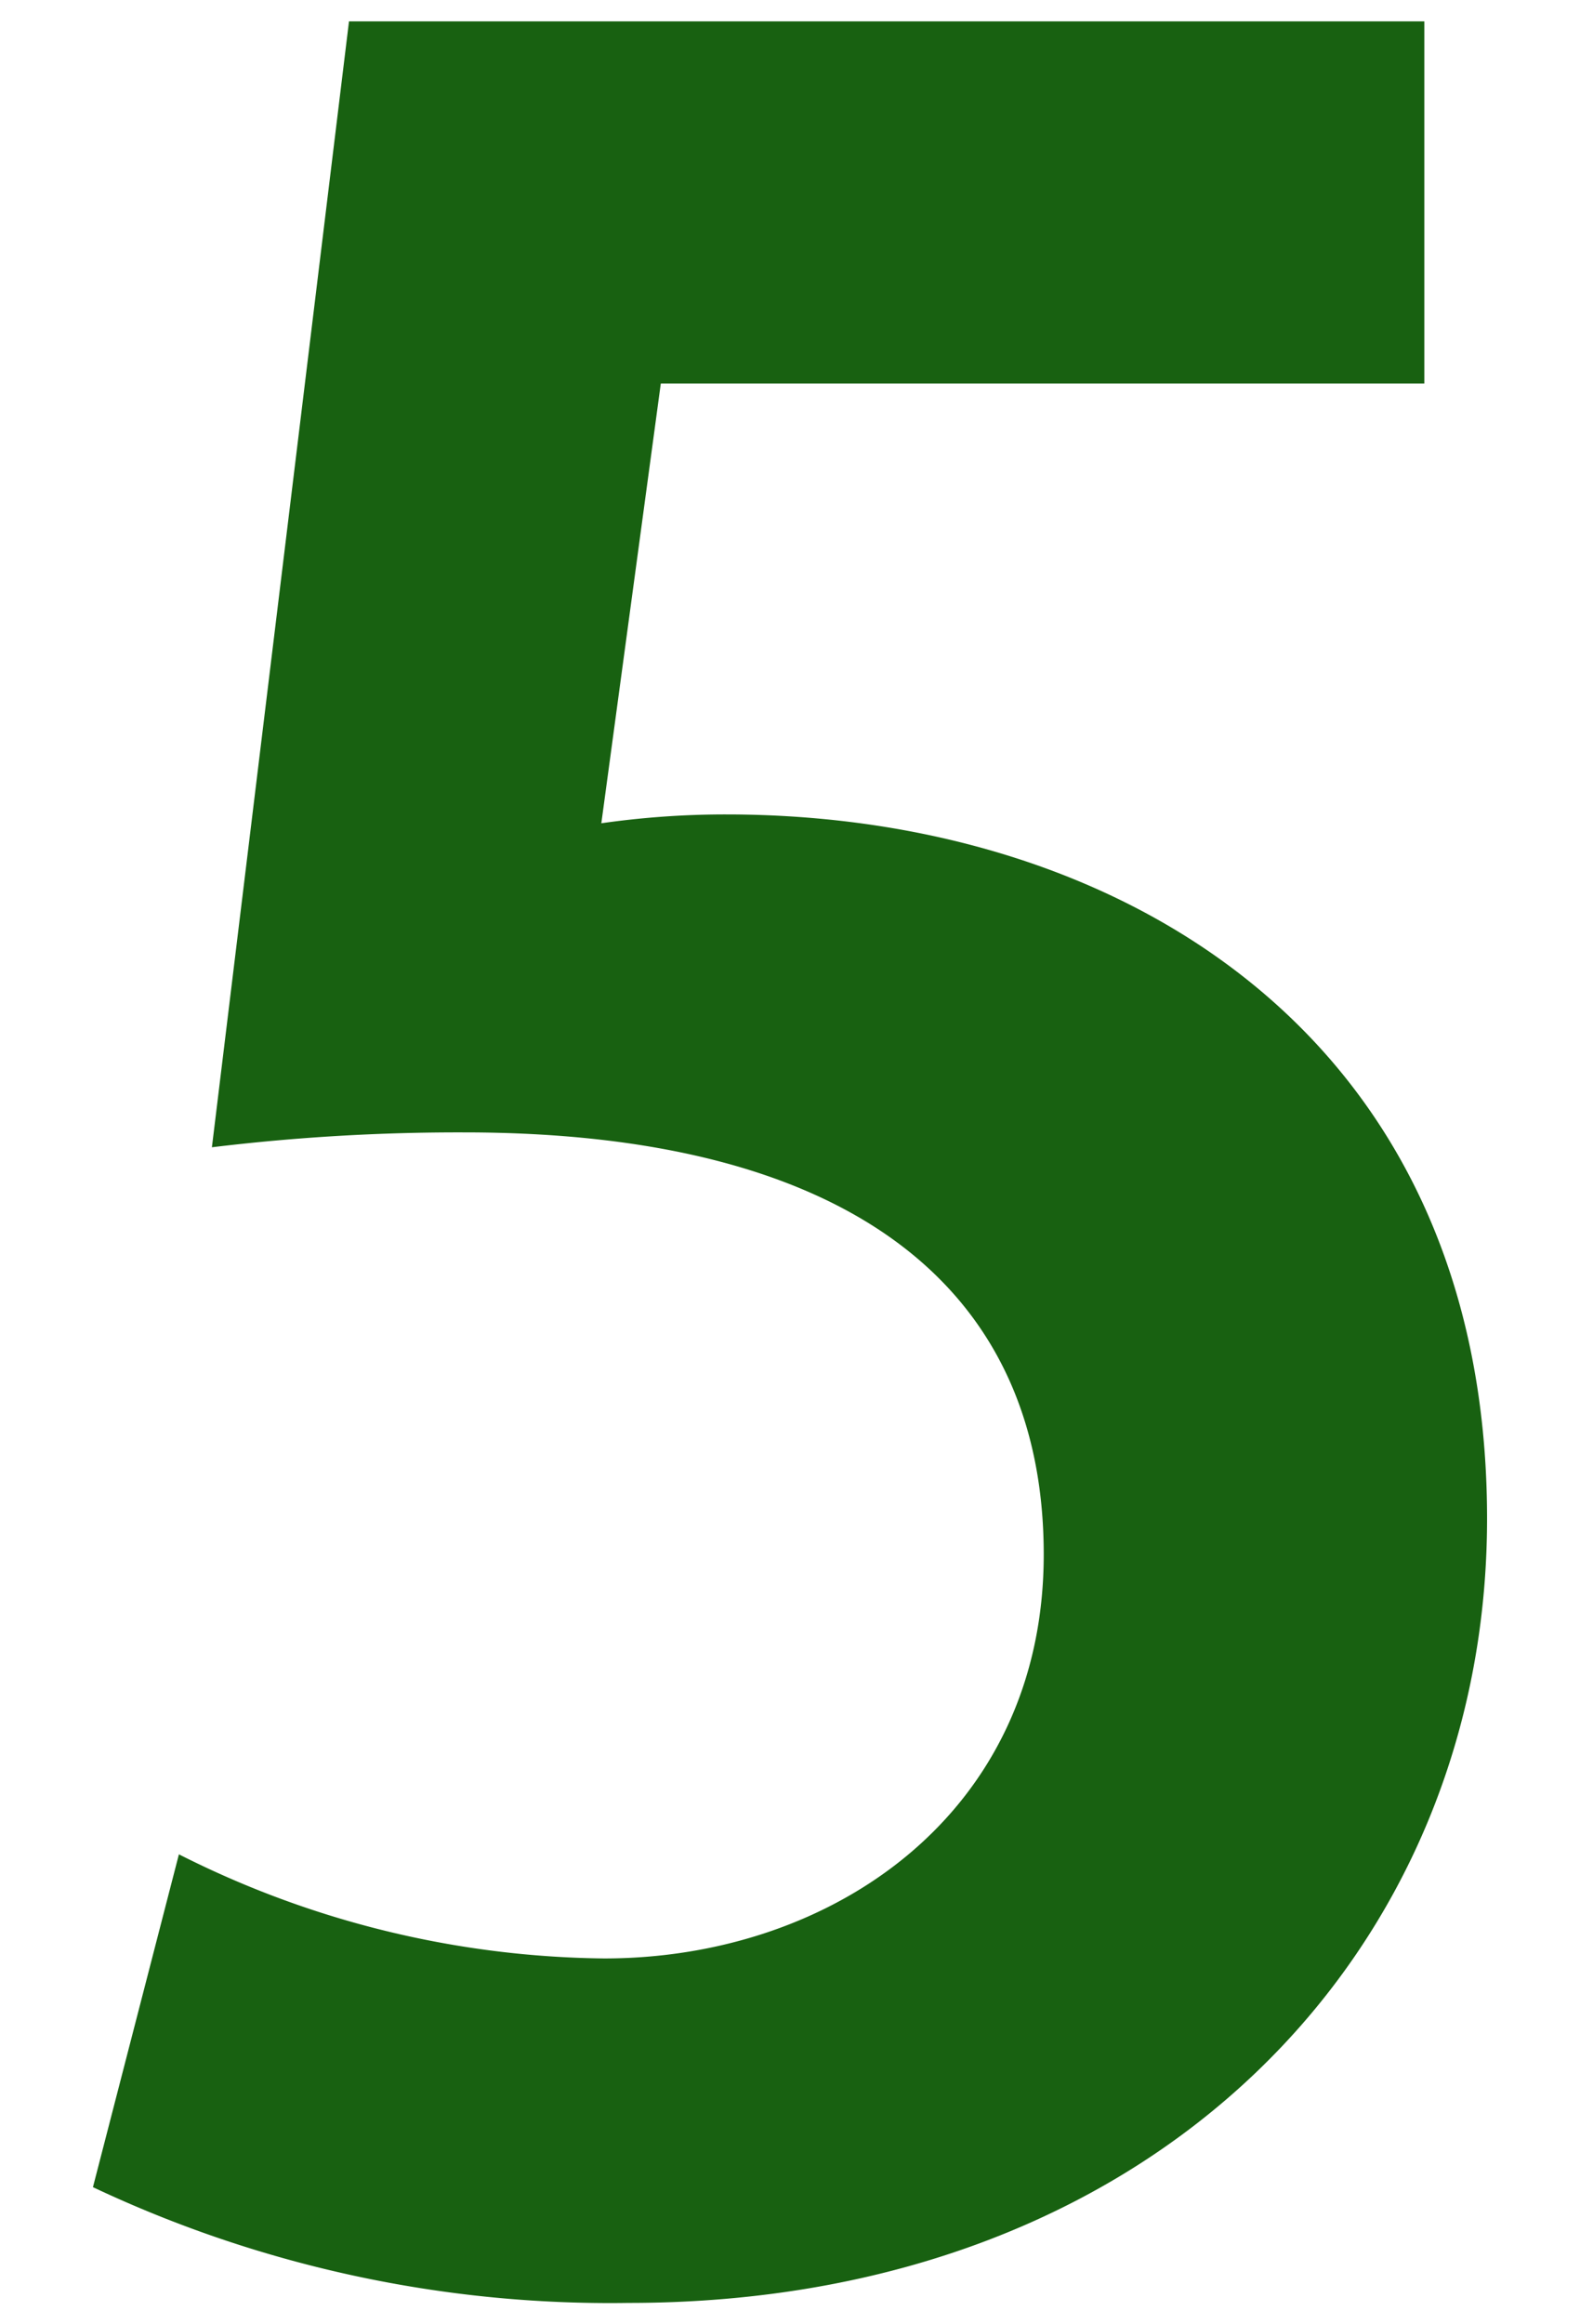 <svg xmlns="http://www.w3.org/2000/svg" viewBox="0 0 34 50"><defs><style>.cls-1{fill:#186111;}.cls-2{fill:none;}</style></defs><g id="レイヤー_2" data-name="レイヤー 2"><g id="デザイン"><path class="cls-1" d="M30.65.46V8.25H14.22l-1.28,9.46a18.81,18.81,0,0,1,2.69-.19C24.06,17.52,32,22.25,32,32.67c0,9.27-7.1,16.87-18.47,16.87A26.07,26.07,0,0,1,2,47.05l1.85-7.16A20.72,20.72,0,0,0,13,42.13c4.92,0,9.46-3.13,9.46-8.69,0-5.82-4.29-9.08-12.47-9.08a44,44,0,0,0-5.43.32L7.51.46Z"/><rect class="cls-2" width="34" height="50"/></g></g></svg>